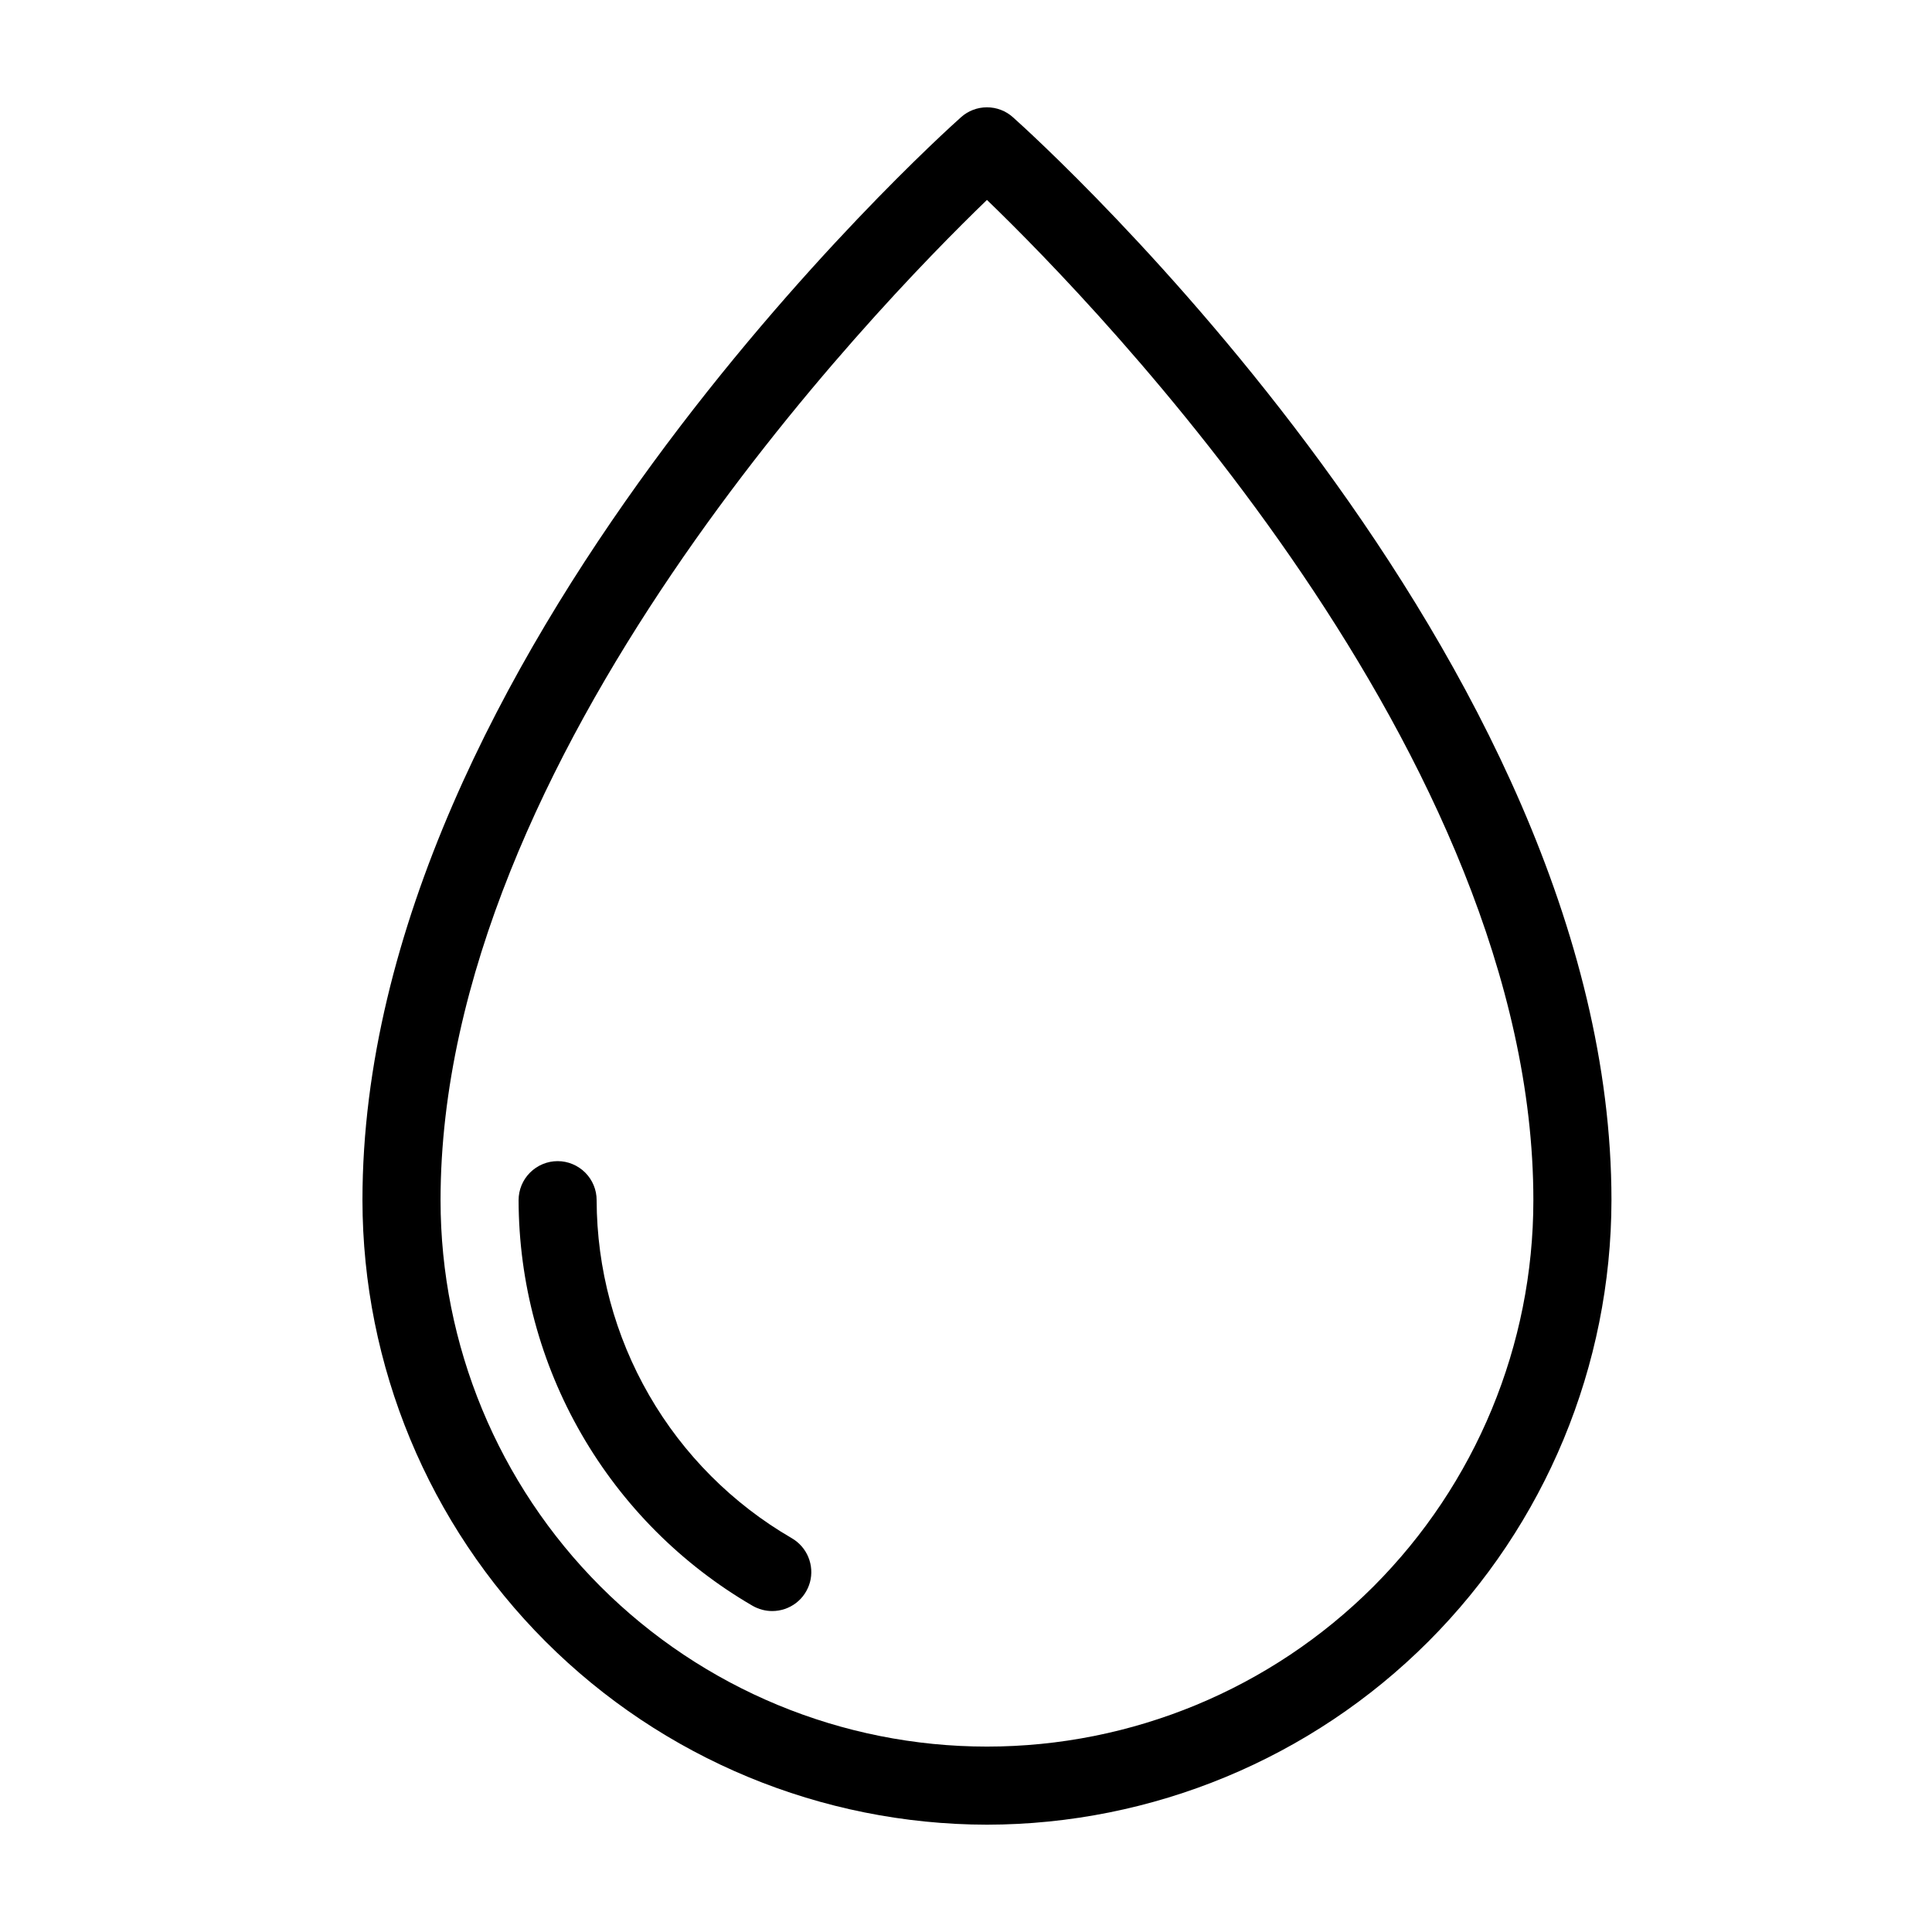 <svg xmlns="http://www.w3.org/2000/svg" fill="none" viewBox="0 0 33 33" height="33" width="33">
<path fill="black" d="M16.858 31.167C14.03 31.163 11.319 30.039 9.319 28.039C7.319 26.039 6.194 23.328 6.191 20.5C6.191 11.229 15.997 2.375 16.414 2.003C16.536 1.893 16.694 1.833 16.858 1.833C17.022 1.833 17.18 1.893 17.302 2.003C17.719 2.375 27.525 11.229 27.525 20.5C27.521 23.328 26.396 26.039 24.397 28.039C22.397 30.039 19.686 31.163 16.858 31.167ZM16.858 3.415C14.947 5.258 7.525 12.908 7.525 20.5C7.525 22.975 8.508 25.349 10.258 27.1C12.009 28.85 14.383 29.833 16.858 29.833C19.333 29.833 21.707 28.85 23.458 27.1C25.208 25.349 26.191 22.975 26.191 20.5C26.191 12.908 18.769 5.258 16.858 3.415Z"></path>
<path fill="black" d="M13.19 27.518C13.073 27.518 12.958 27.487 12.856 27.429C11.642 26.724 10.634 25.713 9.933 24.498C9.231 23.282 8.861 21.904 8.858 20.5C8.858 20.323 8.928 20.154 9.053 20.029C9.178 19.904 9.348 19.833 9.525 19.833C9.701 19.833 9.871 19.904 9.996 20.029C10.121 20.154 10.191 20.323 10.191 20.5C10.194 21.67 10.503 22.819 11.088 23.832C11.672 24.845 12.513 25.687 13.525 26.274C13.652 26.348 13.751 26.461 13.807 26.597C13.863 26.733 13.873 26.883 13.835 27.025C13.796 27.166 13.713 27.292 13.596 27.381C13.479 27.47 13.336 27.518 13.19 27.518Z"></path>
</svg>
